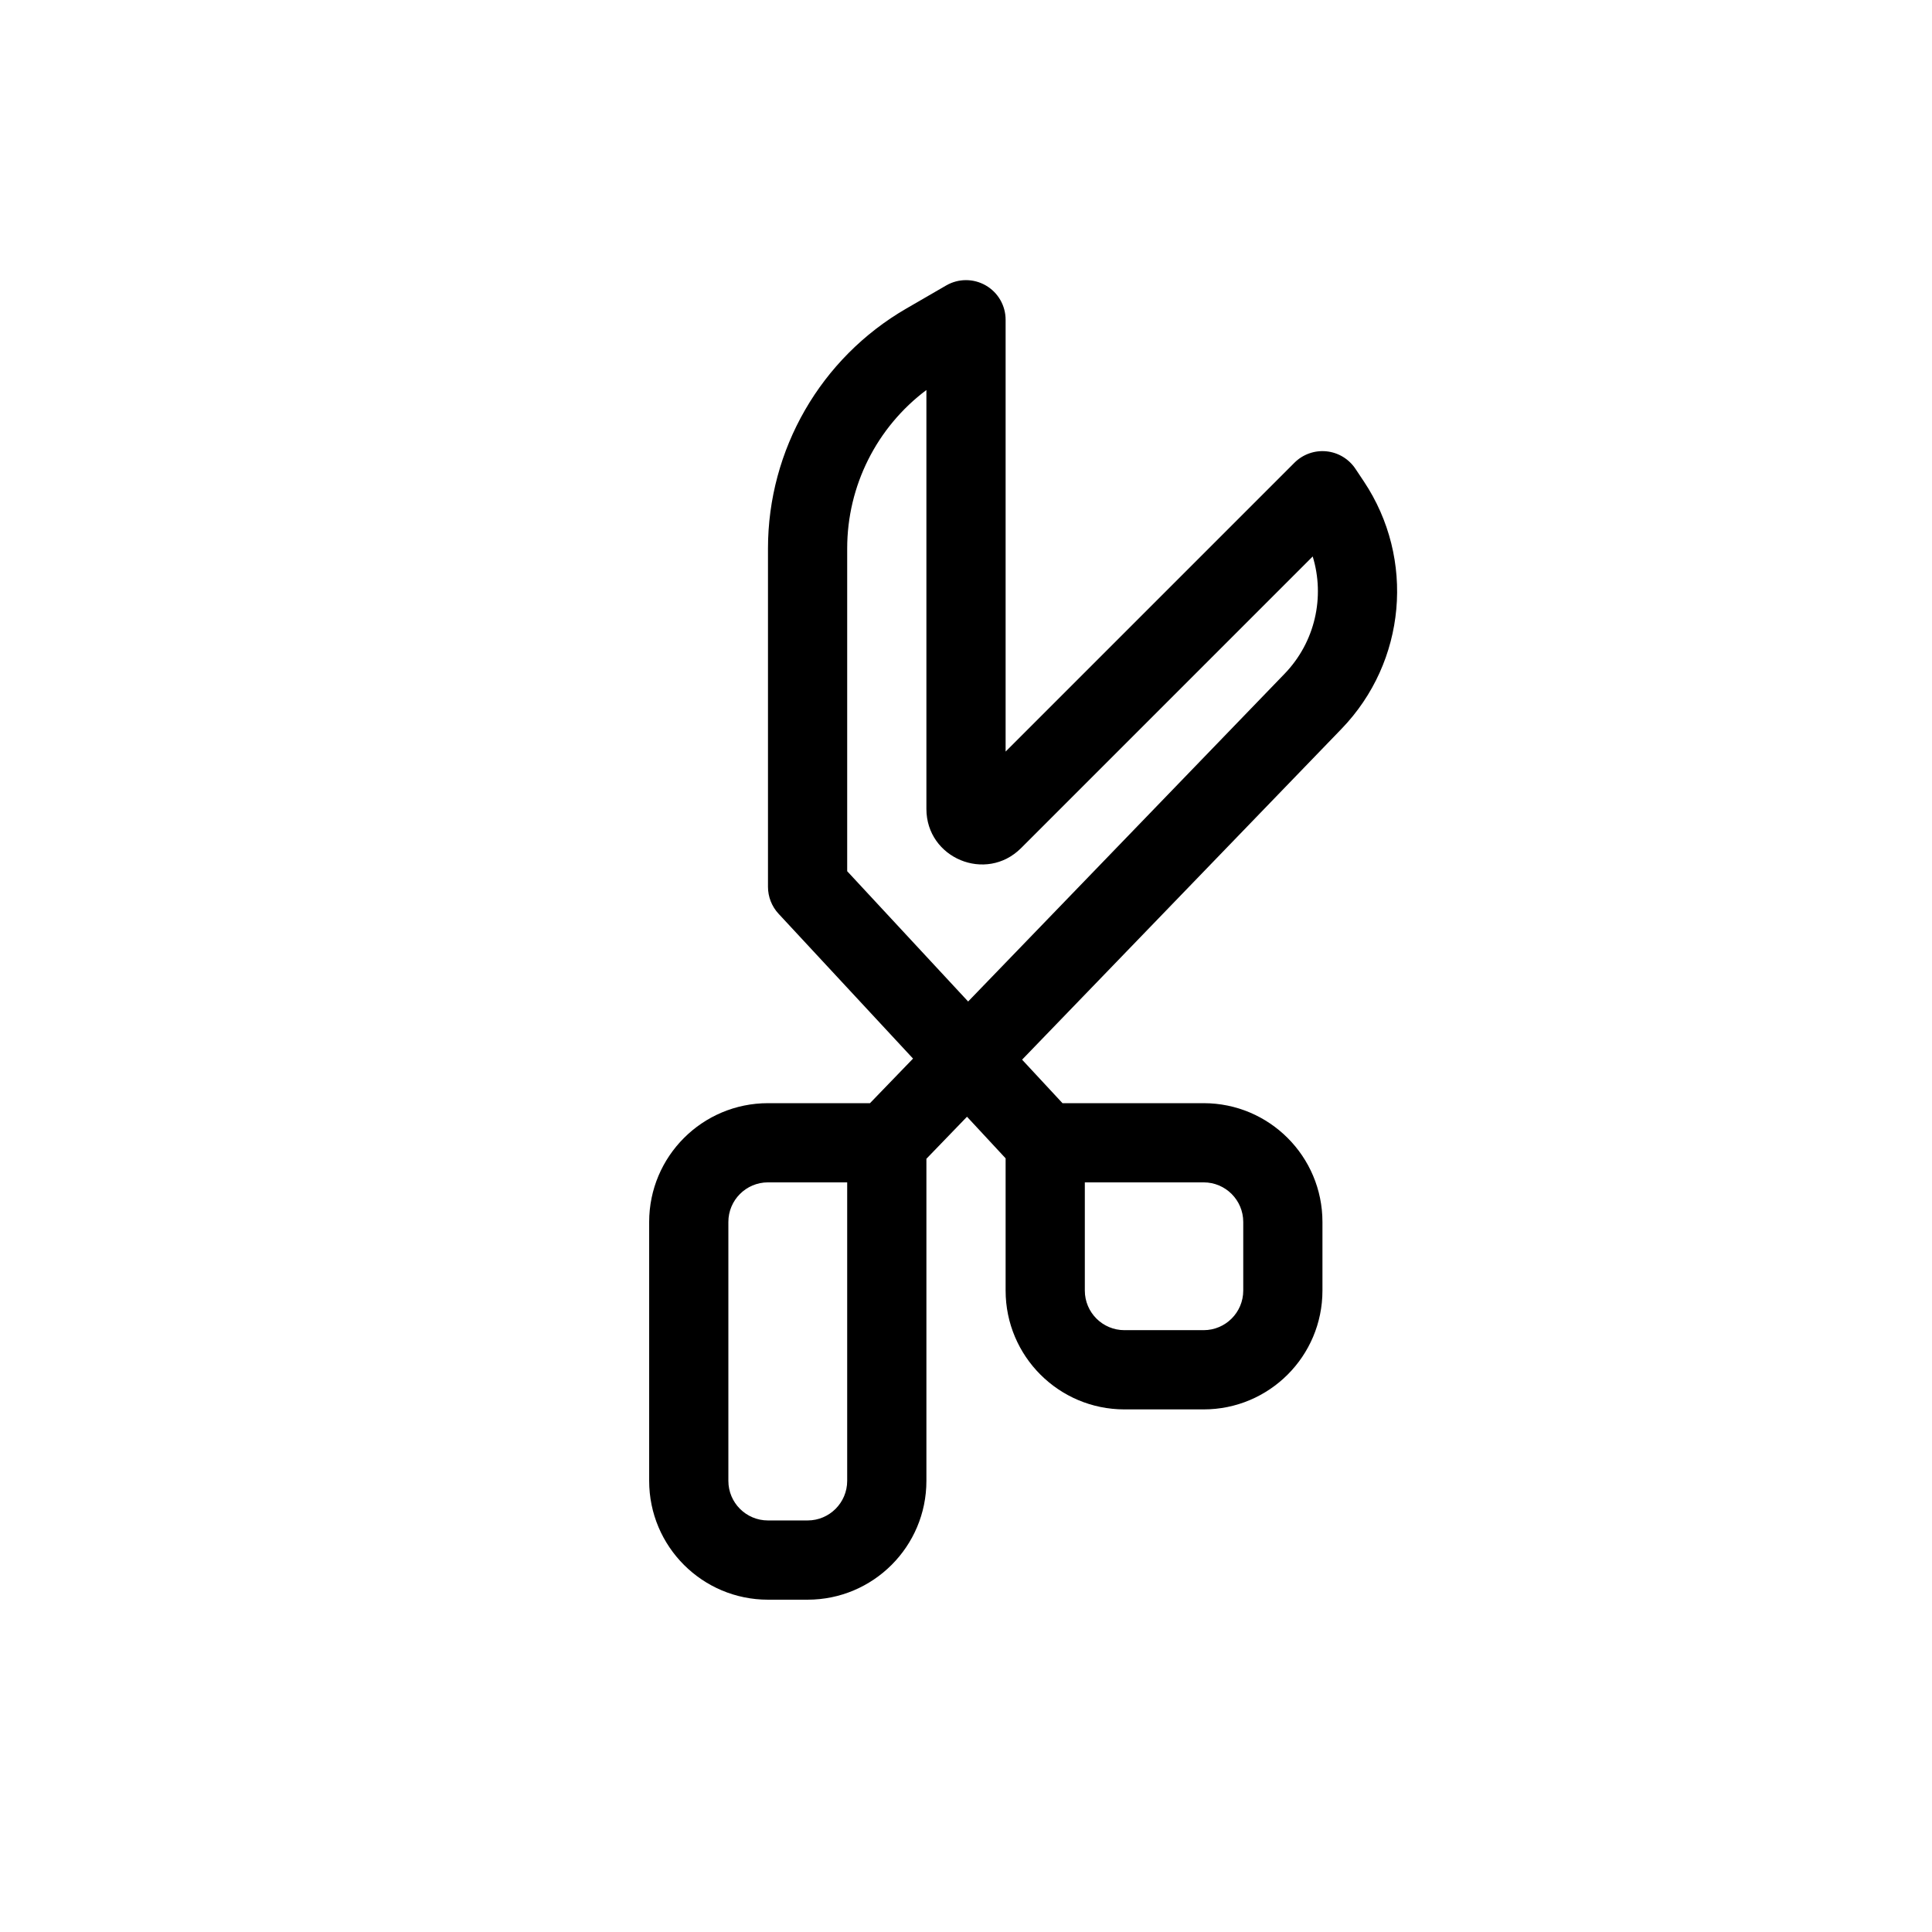 <?xml version="1.0" encoding="UTF-8"?>
<!-- Uploaded to: SVG Repo, www.svgrepo.com, Generator: SVG Repo Mixer Tools -->
<svg fill="#000000" width="800px" height="800px" version="1.1" viewBox="144 144 512 512" xmlns="http://www.w3.org/2000/svg">
 <path d="m405.24 219.64c3.254 1.875 5.258 5.34 5.258 9.094v114.44l76.543-76.547c2.227-2.223 5.328-3.332 8.457-3.023 3.129 0.309 5.953 2.008 7.699 4.621l2.238 3.359c13.688 20.527 11.223 47.816-5.91 65.562l-84.66 87.676 10.707 11.531h37.406c17.387 0 31.484 14.098 31.484 31.488v18.176c0 17.391-14.098 31.488-31.484 31.488h-20.992c-17.391 0-31.488-14.098-31.488-31.488v-35.047l-10.234-11.023-10.758 11.141v85.359c0 17.391-14.102 31.488-31.488 31.488h-10.496c-17.391 0-31.488-14.098-31.488-31.488v-68.605c0-17.391 14.098-31.488 31.488-31.488h27.031l11.41-11.816-35.641-38.387c-1.801-1.941-2.801-4.492-2.801-7.141v-89.656c0-26.211 13.961-50.438 36.641-63.574l10.578-6.125c3.246-1.883 7.25-1.887 10.5-0.012zm-4.676 189.77 83.859-86.848c8.113-8.402 10.742-20.367 7.457-31.094l-77.289 77.293c-9.258 9.258-25.086 2.699-25.086-10.391v-111.01c-13.121 9.836-20.992 25.352-20.992 41.984v85.535zm-32.051 47.93h-20.992c-5.797 0-10.496 4.699-10.496 10.496v68.605c0 5.797 4.699 10.496 10.496 10.496h10.496c5.793 0 10.496-4.699 10.496-10.496zm62.977 0v28.672c0 5.797 4.699 10.496 10.496 10.496h20.992c5.793 0 10.496-4.699 10.496-10.496v-18.176c0-5.797-4.703-10.496-10.496-10.496z" fill-rule="evenodd"/>
</svg>